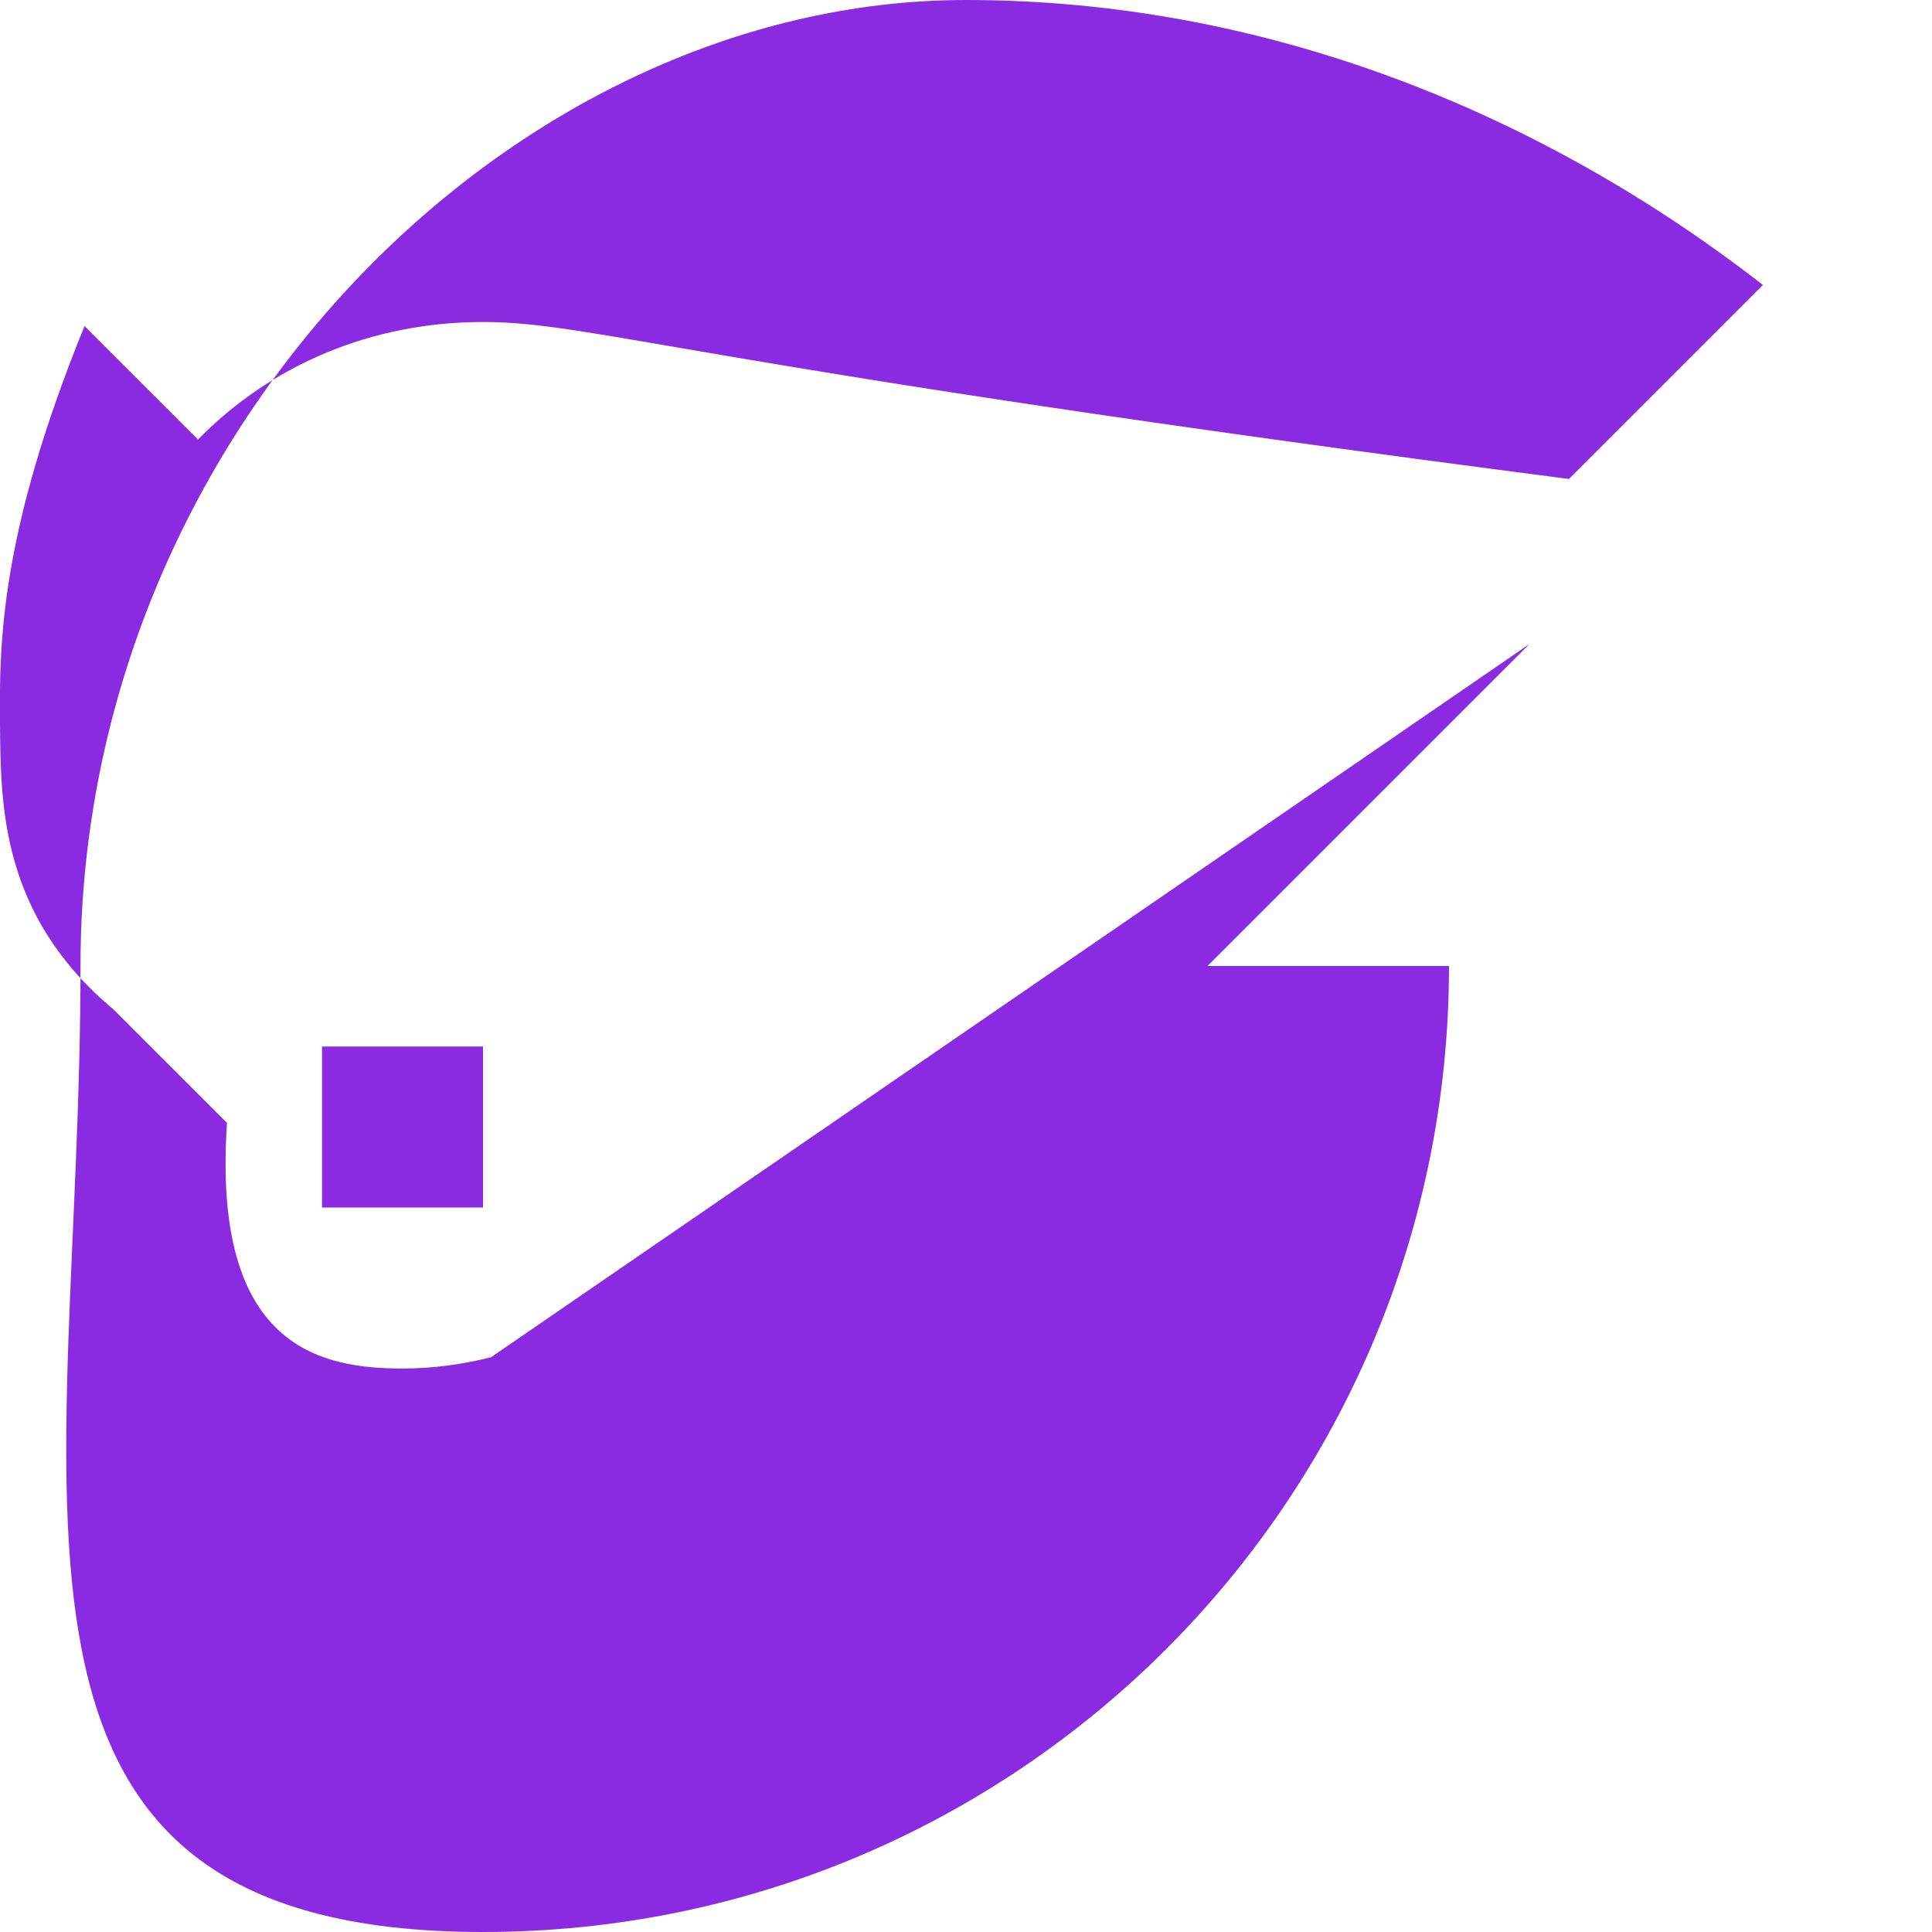 <svg xmlns="http://www.w3.org/2000/svg" width="24" height="24" viewBox="0 0 24 24">
  <path fill="#8a2be2" d="M19 8l-4 4h3c0 6.63-5.37 12-12 12S1 18.63 1 12 6.37 0 12 0c3.73 0 7.16 1.41 9.9 3.54l-2.41 2.41C8.53 4.53 7.38 4 6 4c-1.38 0-2.63.53-3.54 1.46l-1.41-1.41C0 6.63-.01 7.99 0 9s.01 2.37 1.41 3.54l1.41 1.41C2.63 16.74 3.98 17 5 17c.38 0 .74-.05 1.1-.14M11 15h2v2h-2zM4 13h2v2H4zm10 0h2v2h-2z"/>
</svg>